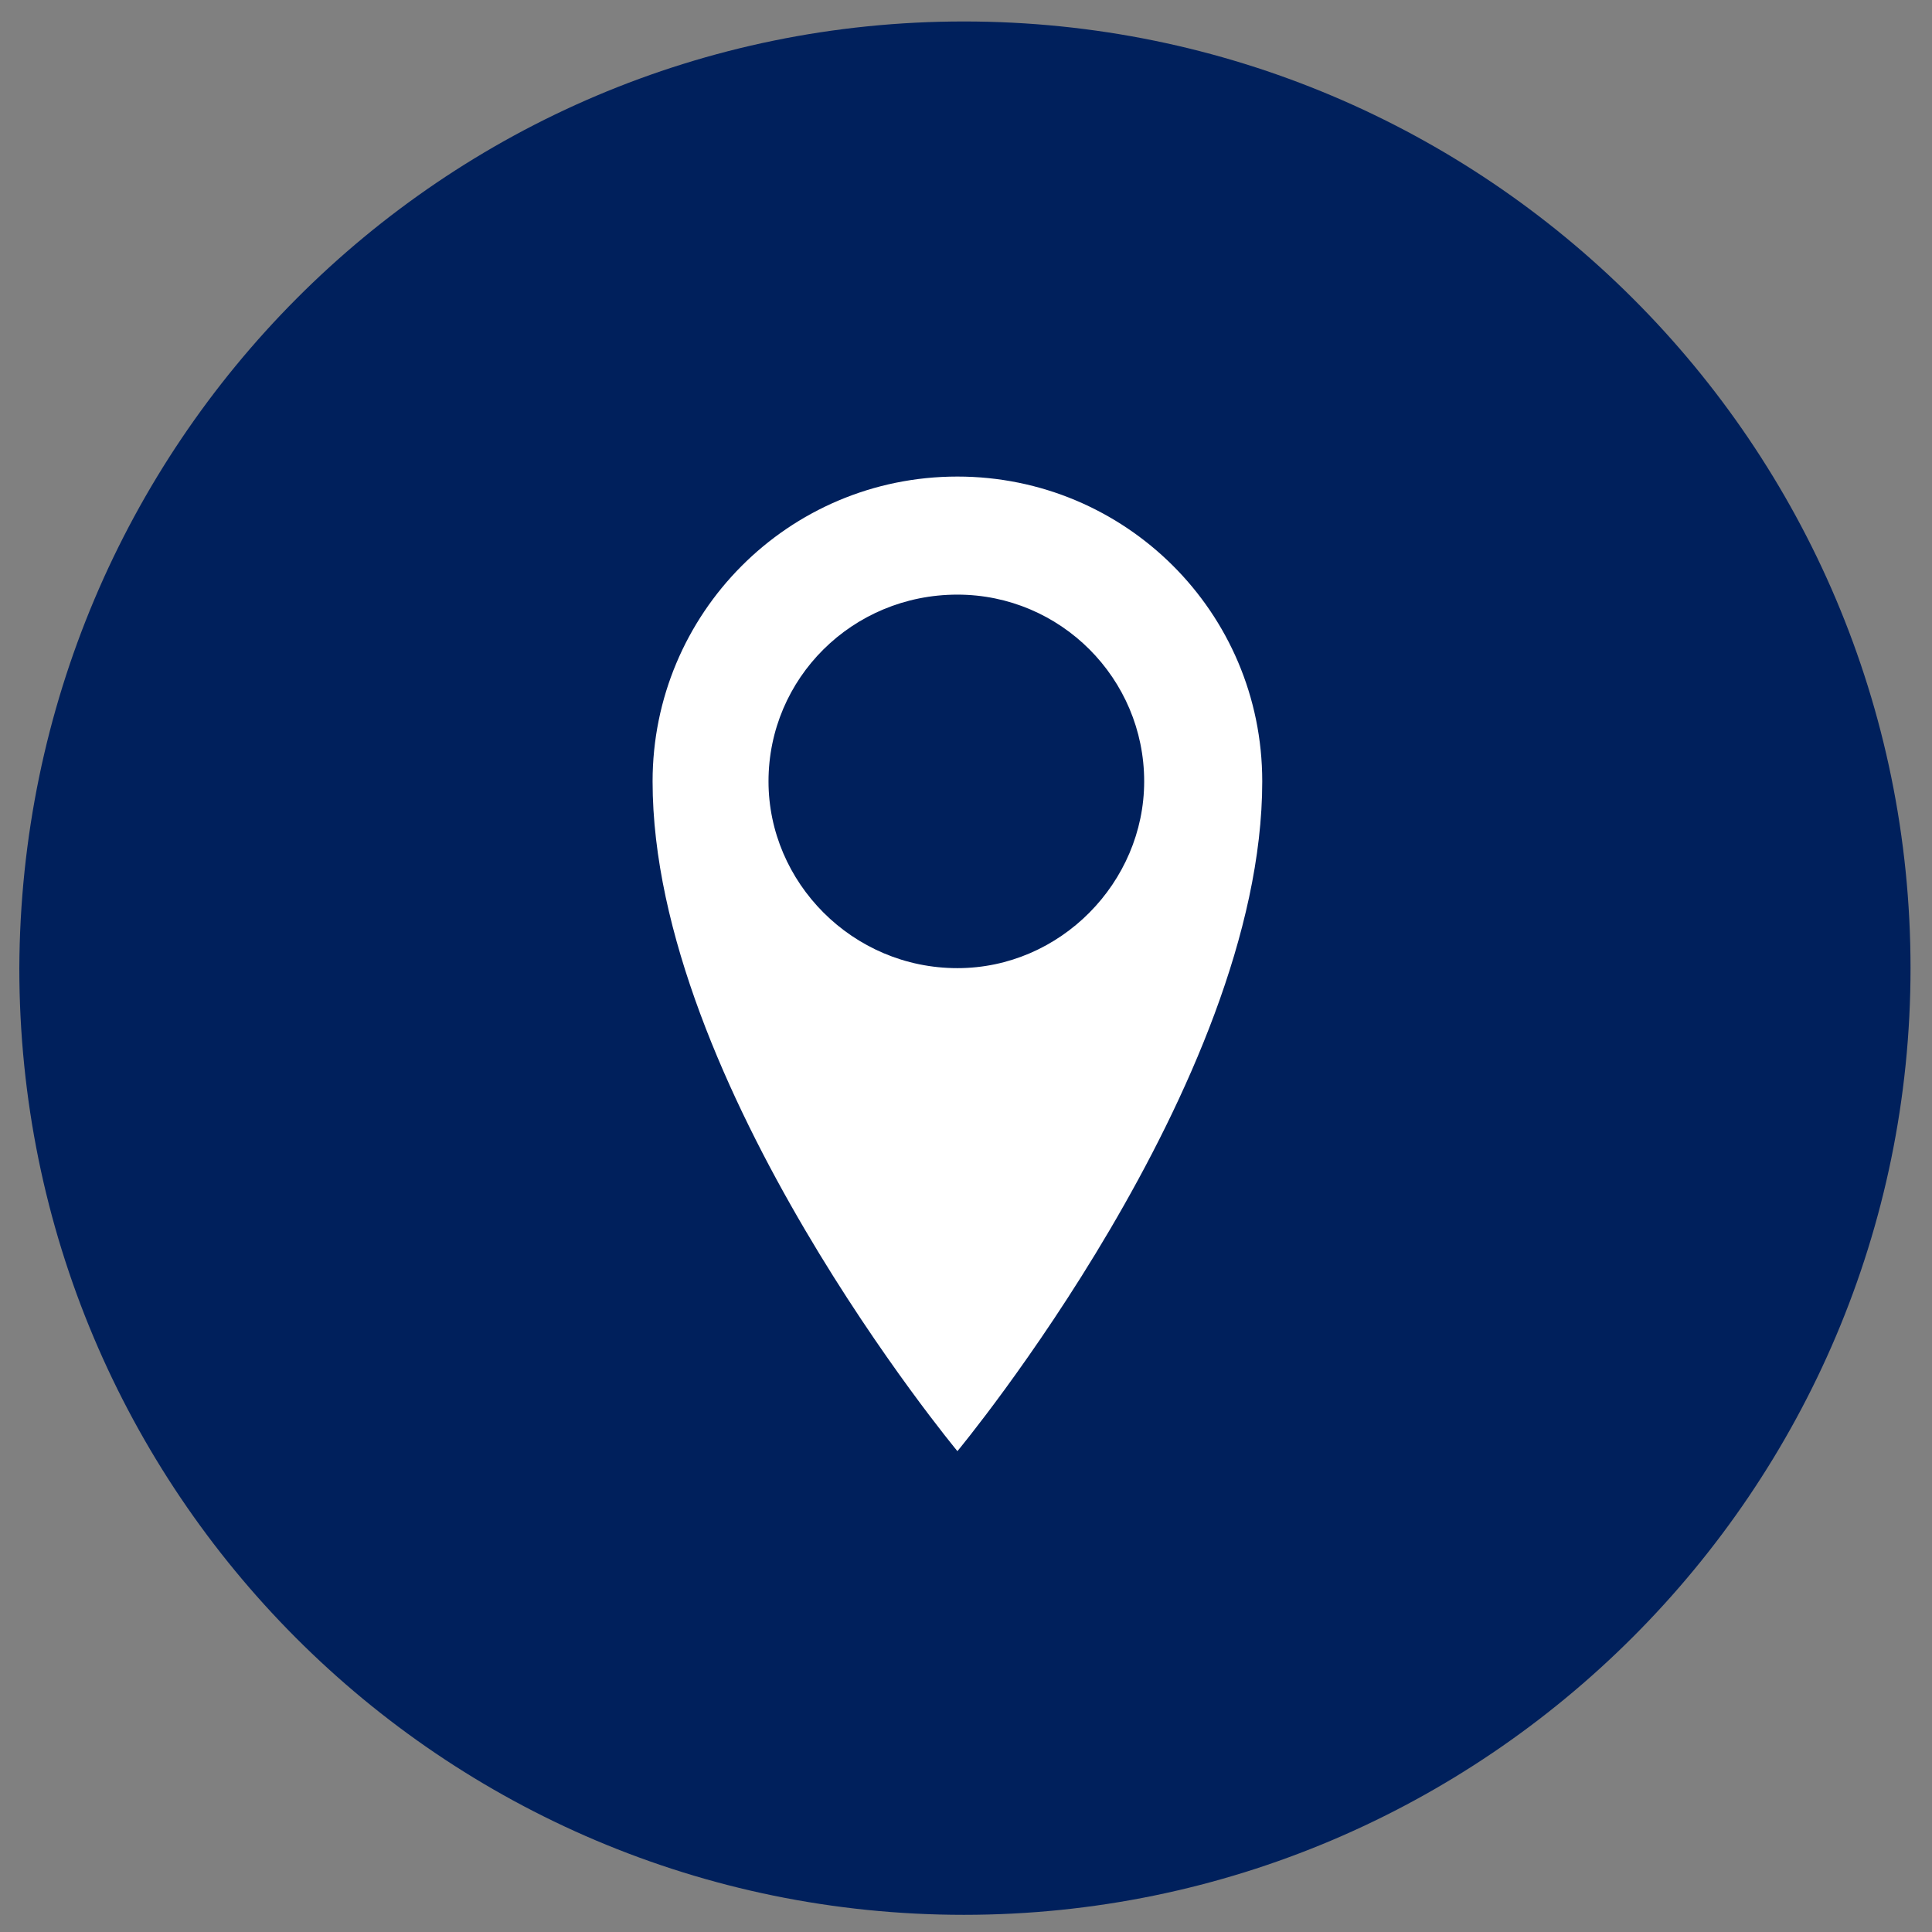 <?xml version="1.0" encoding="utf-8"?>
<!-- Generator: Adobe Illustrator 21.1.0, SVG Export Plug-In . SVG Version: 6.00 Build 0)  -->
<svg version="1.1" id="Layer_1" xmlns="http://www.w3.org/2000/svg" xmlns:xlink="http://www.w3.org/1999/xlink" x="0px" y="0px"
	 viewBox="0 0 90 90" style="enable-background:new 0 0 90 90;" xml:space="preserve">
<rect x="0" y="0" width="90" height="90" fill="#808080" stroke="none"/>
<style type="text/css">
	.st0{fill:#00205C;}
	.st1{fill:#FFFFFF;}
	.st2{fill:#0081BC;}
	.st3{fill:#424953;}
</style>
<path class="st0" d="M89,45.1c0,24.3-19.8,44.1-44.1,44.1c-24.3,0-44-19.7-44-44.1C1,20.7,20.6,1,44.9,1C69.2,1,89,20.7,89,45.1z"/>
<g>
	<path class="st1" d="M44.6,22.2c-7.9,0-14.2,6.4-14.2,14.2c0,14.1,14.2,31.2,14.2,31.2s14.2-17.1,14.2-31.2
		C58.8,28.5,52.4,22.2,44.6,22.2z M44.6,45.1c-4.9,0-8.8-4-8.8-8.7c0-4.8,3.9-8.7,8.8-8.7c4.8,0,8.7,3.9,8.7,8.7
		C53.3,41.1,49.4,45.1,44.6,45.1z"/>
</g>
</svg>
